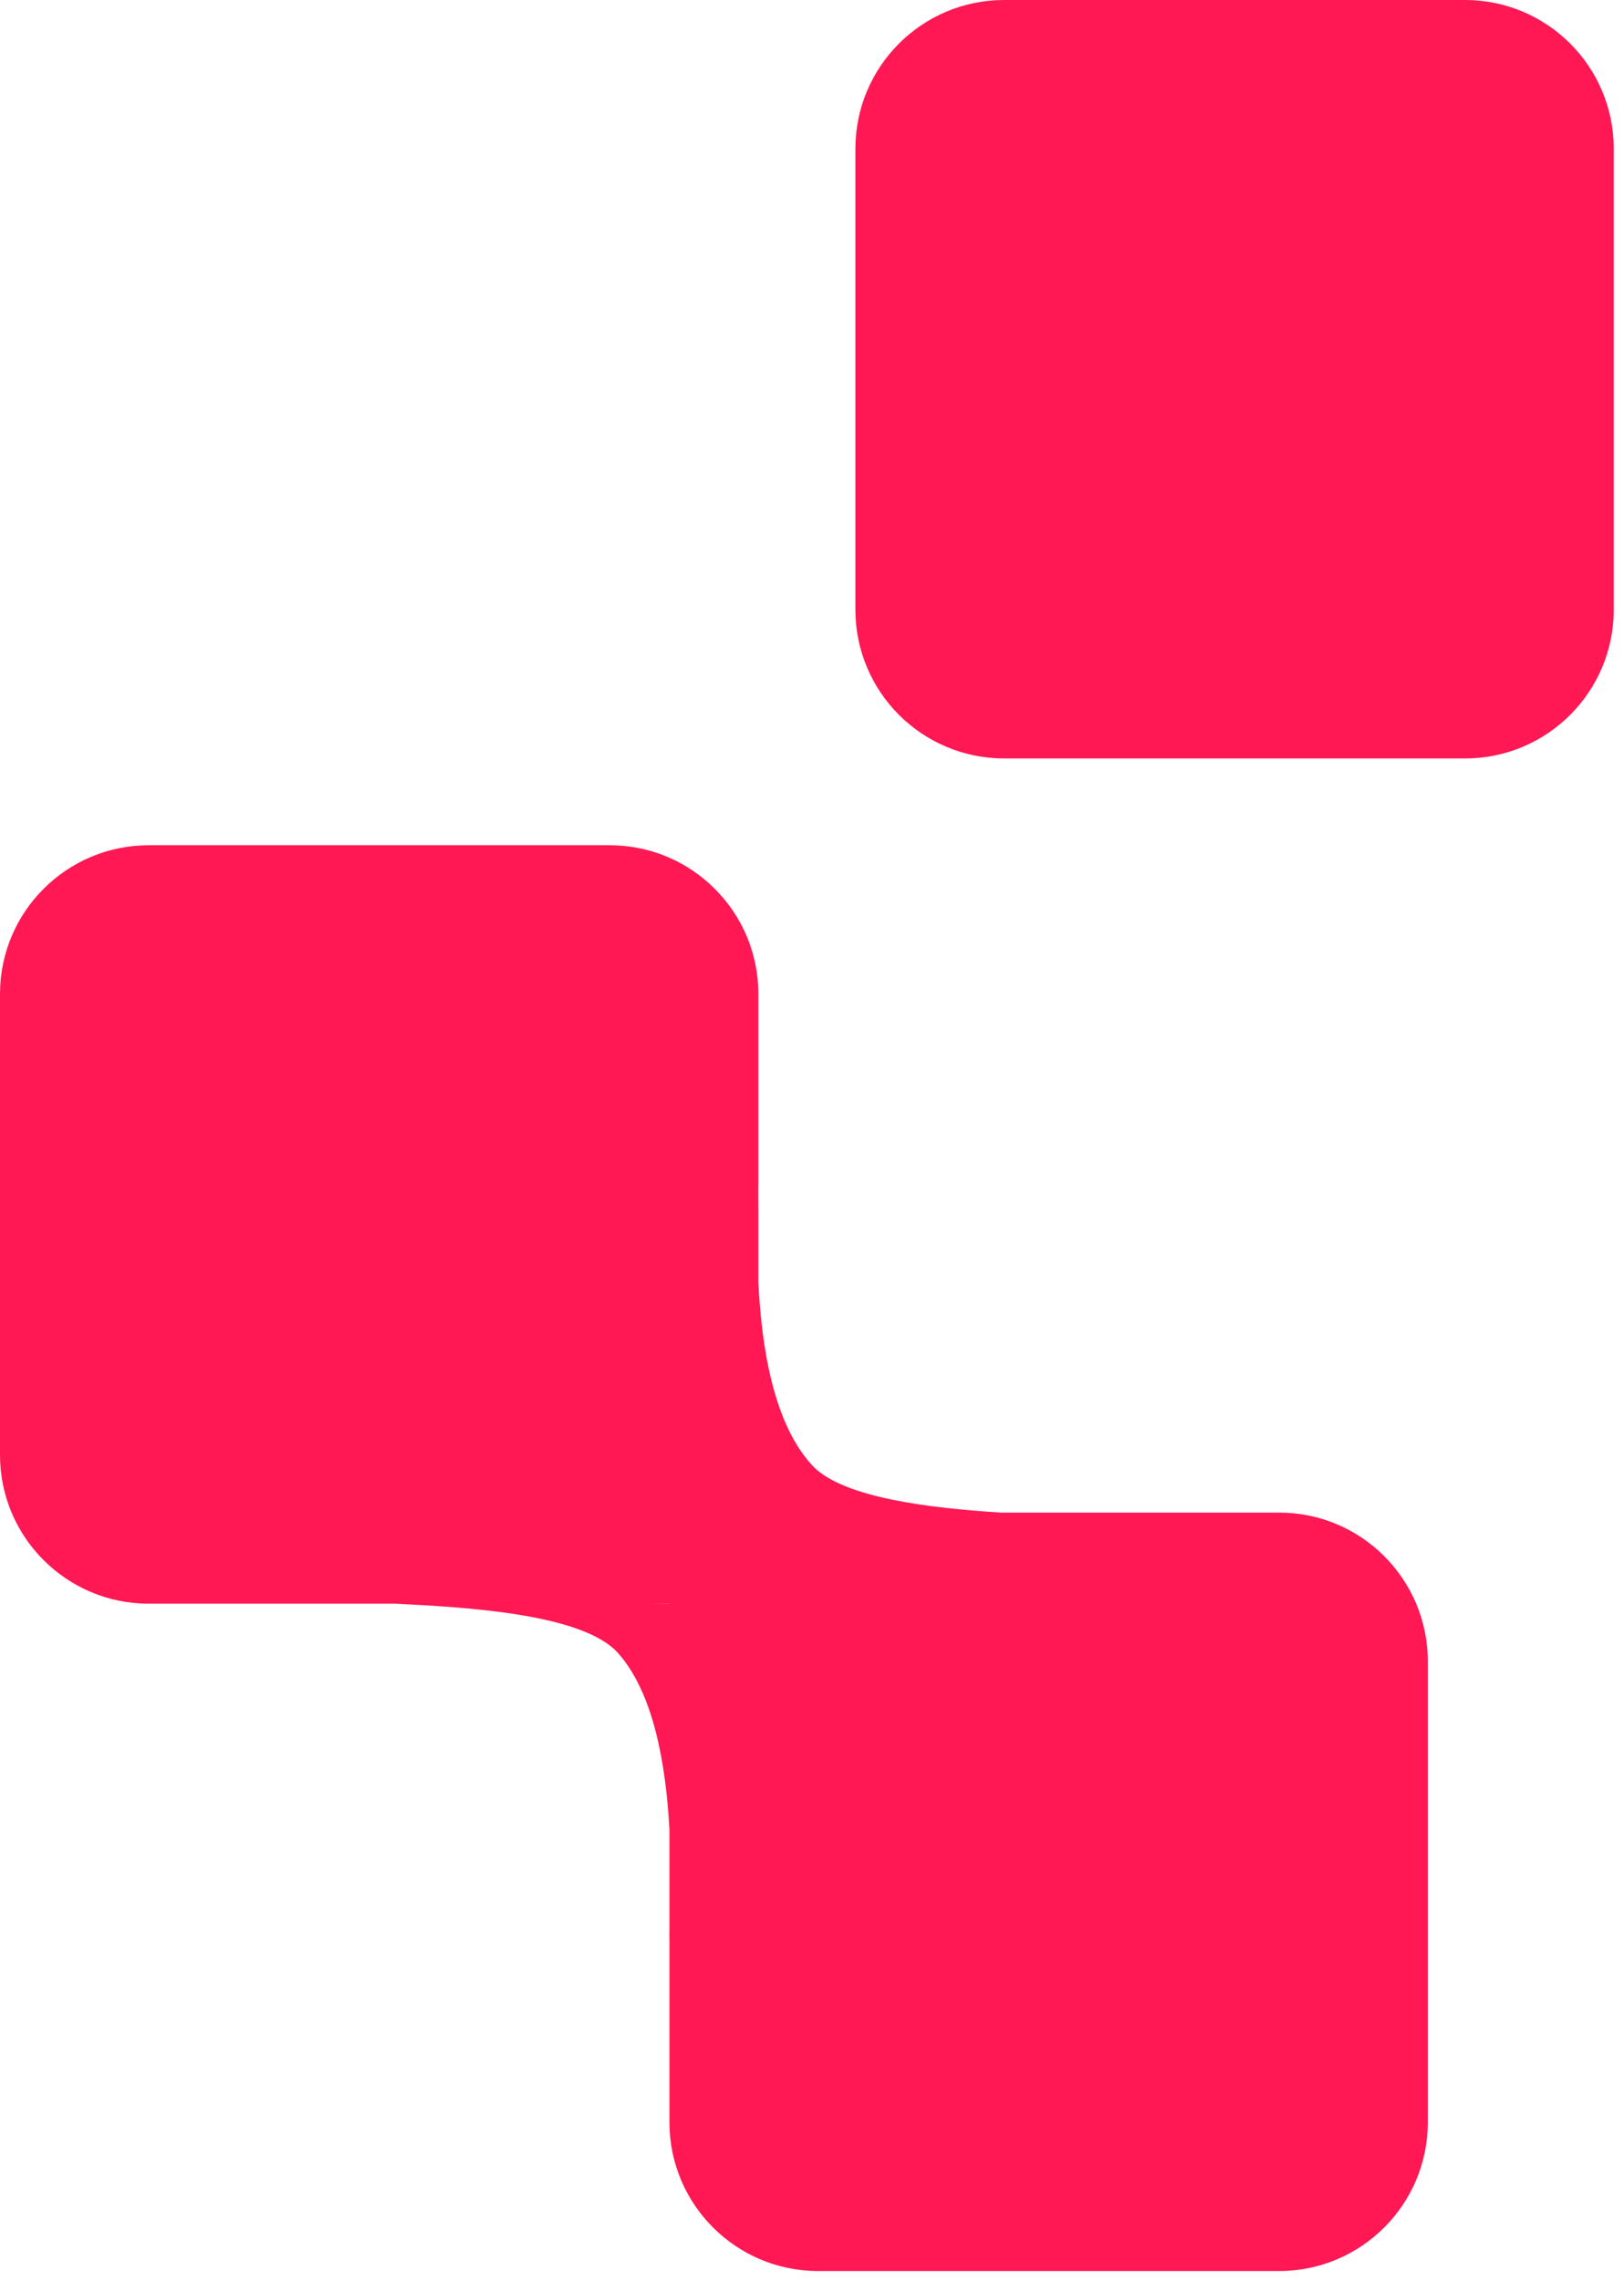 <svg xmlns="http://www.w3.org/2000/svg" width="131" height="184" viewBox="0 0 131 184" fill="none"><path d="M69 12C69 5.373 74.373 0 81 0H118.174C124.802 0 130.174 5.373 130.174 12V49.174C130.174 55.802 124.802 61.174 118.174 61.174H81C74.373 61.174 69 55.802 69 49.174V12Z" fill="#FF1853"></path><path d="M49.174 68.174C55.801 68.174 61.174 73.547 61.174 80.174V95.196C61.142 96.226 61.186 97.489 61.174 98.896V103.436C61.439 108.809 62.422 114.817 65.5 118.174C67.936 120.832 75.112 121.638 80.727 122H103.174C109.801 122 115.174 127.373 115.174 134V171.174C115.174 177.802 109.801 183.174 103.174 183.174H66C59.373 183.174 54 177.802 54 171.174V156.999C54.011 156.575 53.985 156.093 54 155.566V147.547C53.712 142.32 52.737 136.592 49.871 133.348C47.011 130.111 37.35 129.631 31.936 129.348H12C5.373 129.348 0 123.975 0 117.348V80.174C5.45654e-06 73.547 5.373 68.174 12 68.174H49.174ZM54 129.359V129.348H52.495L54 129.359Z" fill="#FF1853"></path></svg>